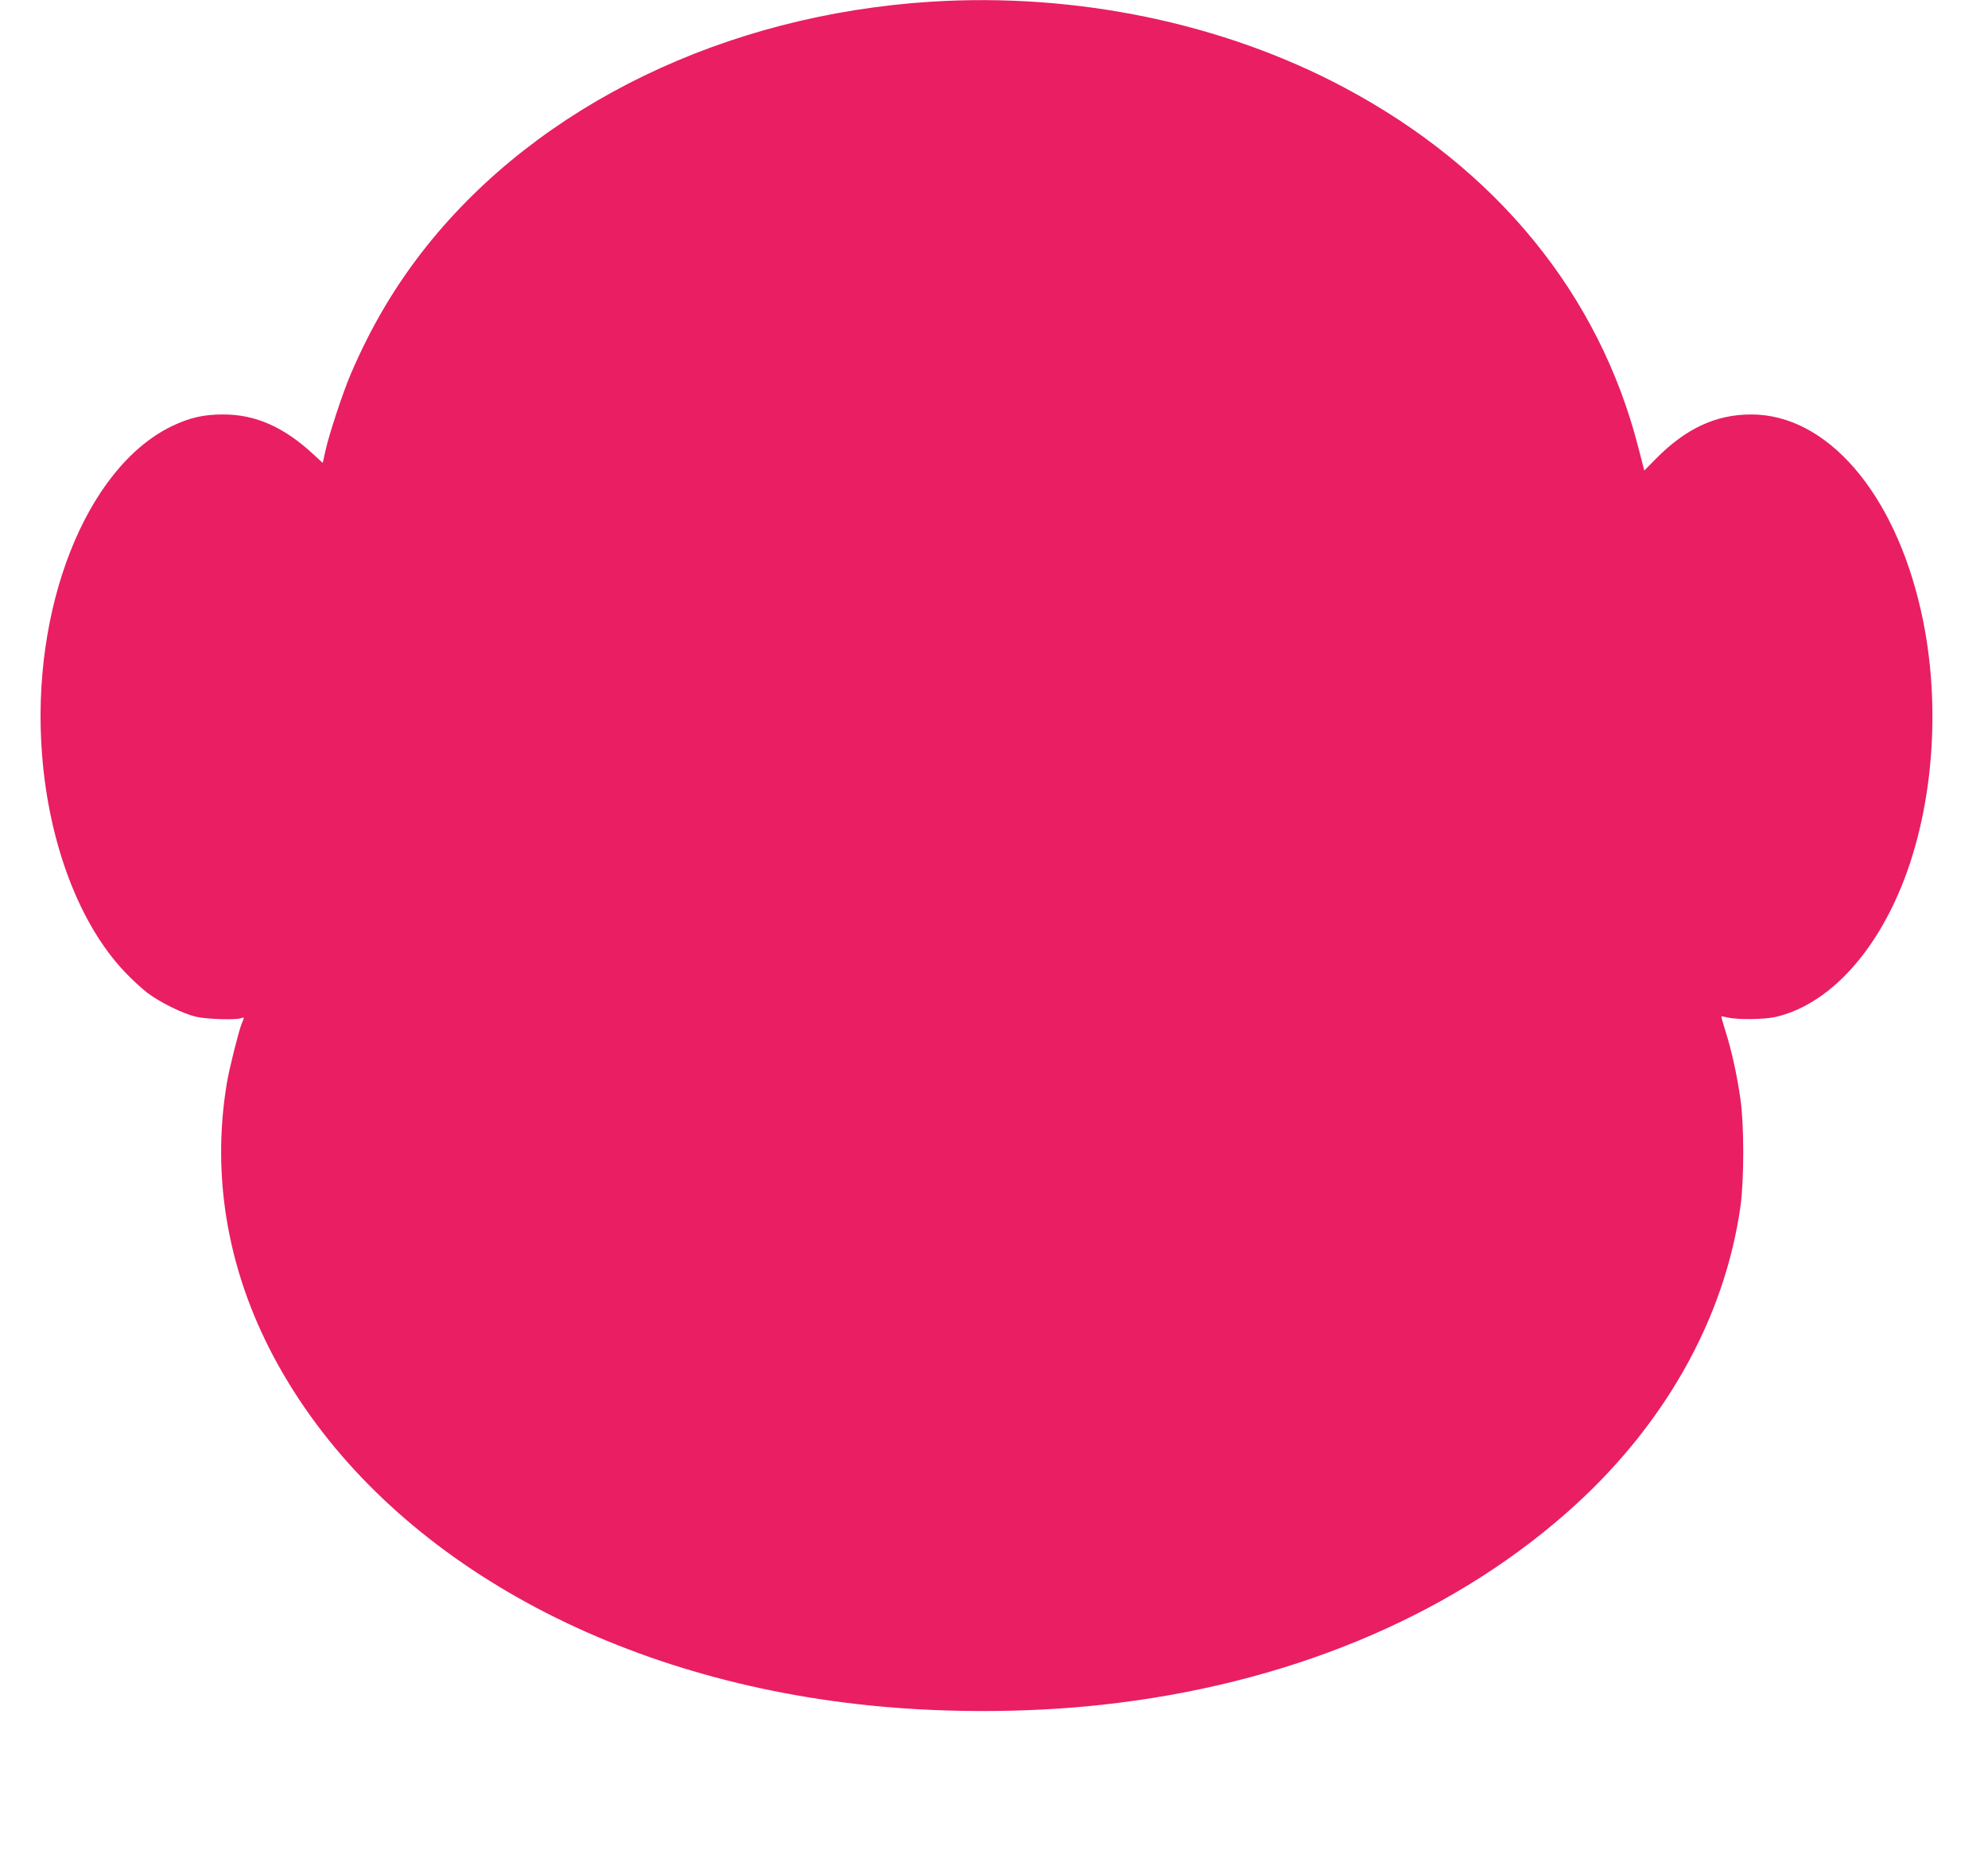 <?xml version="1.0" standalone="no"?>
<!DOCTYPE svg PUBLIC "-//W3C//DTD SVG 20010904//EN"
 "http://www.w3.org/TR/2001/REC-SVG-20010904/DTD/svg10.dtd">
<svg version="1.0" xmlns="http://www.w3.org/2000/svg"
 width="1280pt" height="1196pt" viewBox="0 0 1280 1196"
 preserveAspectRatio="xMidYMid meet">
<g transform="translate(0,1196) scale(0.1,-0.1)"
fill="#e91e63" stroke="none">
<path d="M5995 11949 c-1325 -84 -2519 -662 -3246 -1571 -200 -250 -360 -520
-492 -829 -52 -123 -137 -381 -162 -492 l-17 -77 -62 57 c-189 175 -373 256
-581 255 -126 0 -215 -21 -330 -76 -552 -269 -909 -1174 -834 -2117 45 -572
241 -1088 531 -1394 44 -47 110 -108 147 -136 82 -62 224 -132 313 -154 68
-16 258 -22 291 -9 21 8 21 6 2 -39 -18 -44 -79 -287 -94 -377 -104 -620 11
-1248 334 -1824 655 -1171 2044 -1983 3720 -2175 506 -59 1078 -60 1580 -5
1180 129 2217 557 2985 1230 628 549 1025 1250 1127 1984 23 173 23 521 -1
685 -21 150 -57 314 -96 436 -16 51 -28 94 -27 96 2 1 20 -2 42 -7 63 -15 235
-13 309 4 311 73 598 359 785 784 230 521 287 1225 149 1832 -172 762 -607
1263 -1093 1262 -227 0 -421 -90 -614 -286 l-74 -75 -38 147 c-252 987 -914
1797 -1893 2318 -779 415 -1726 612 -2661 553z"/>
</g>
</svg>
